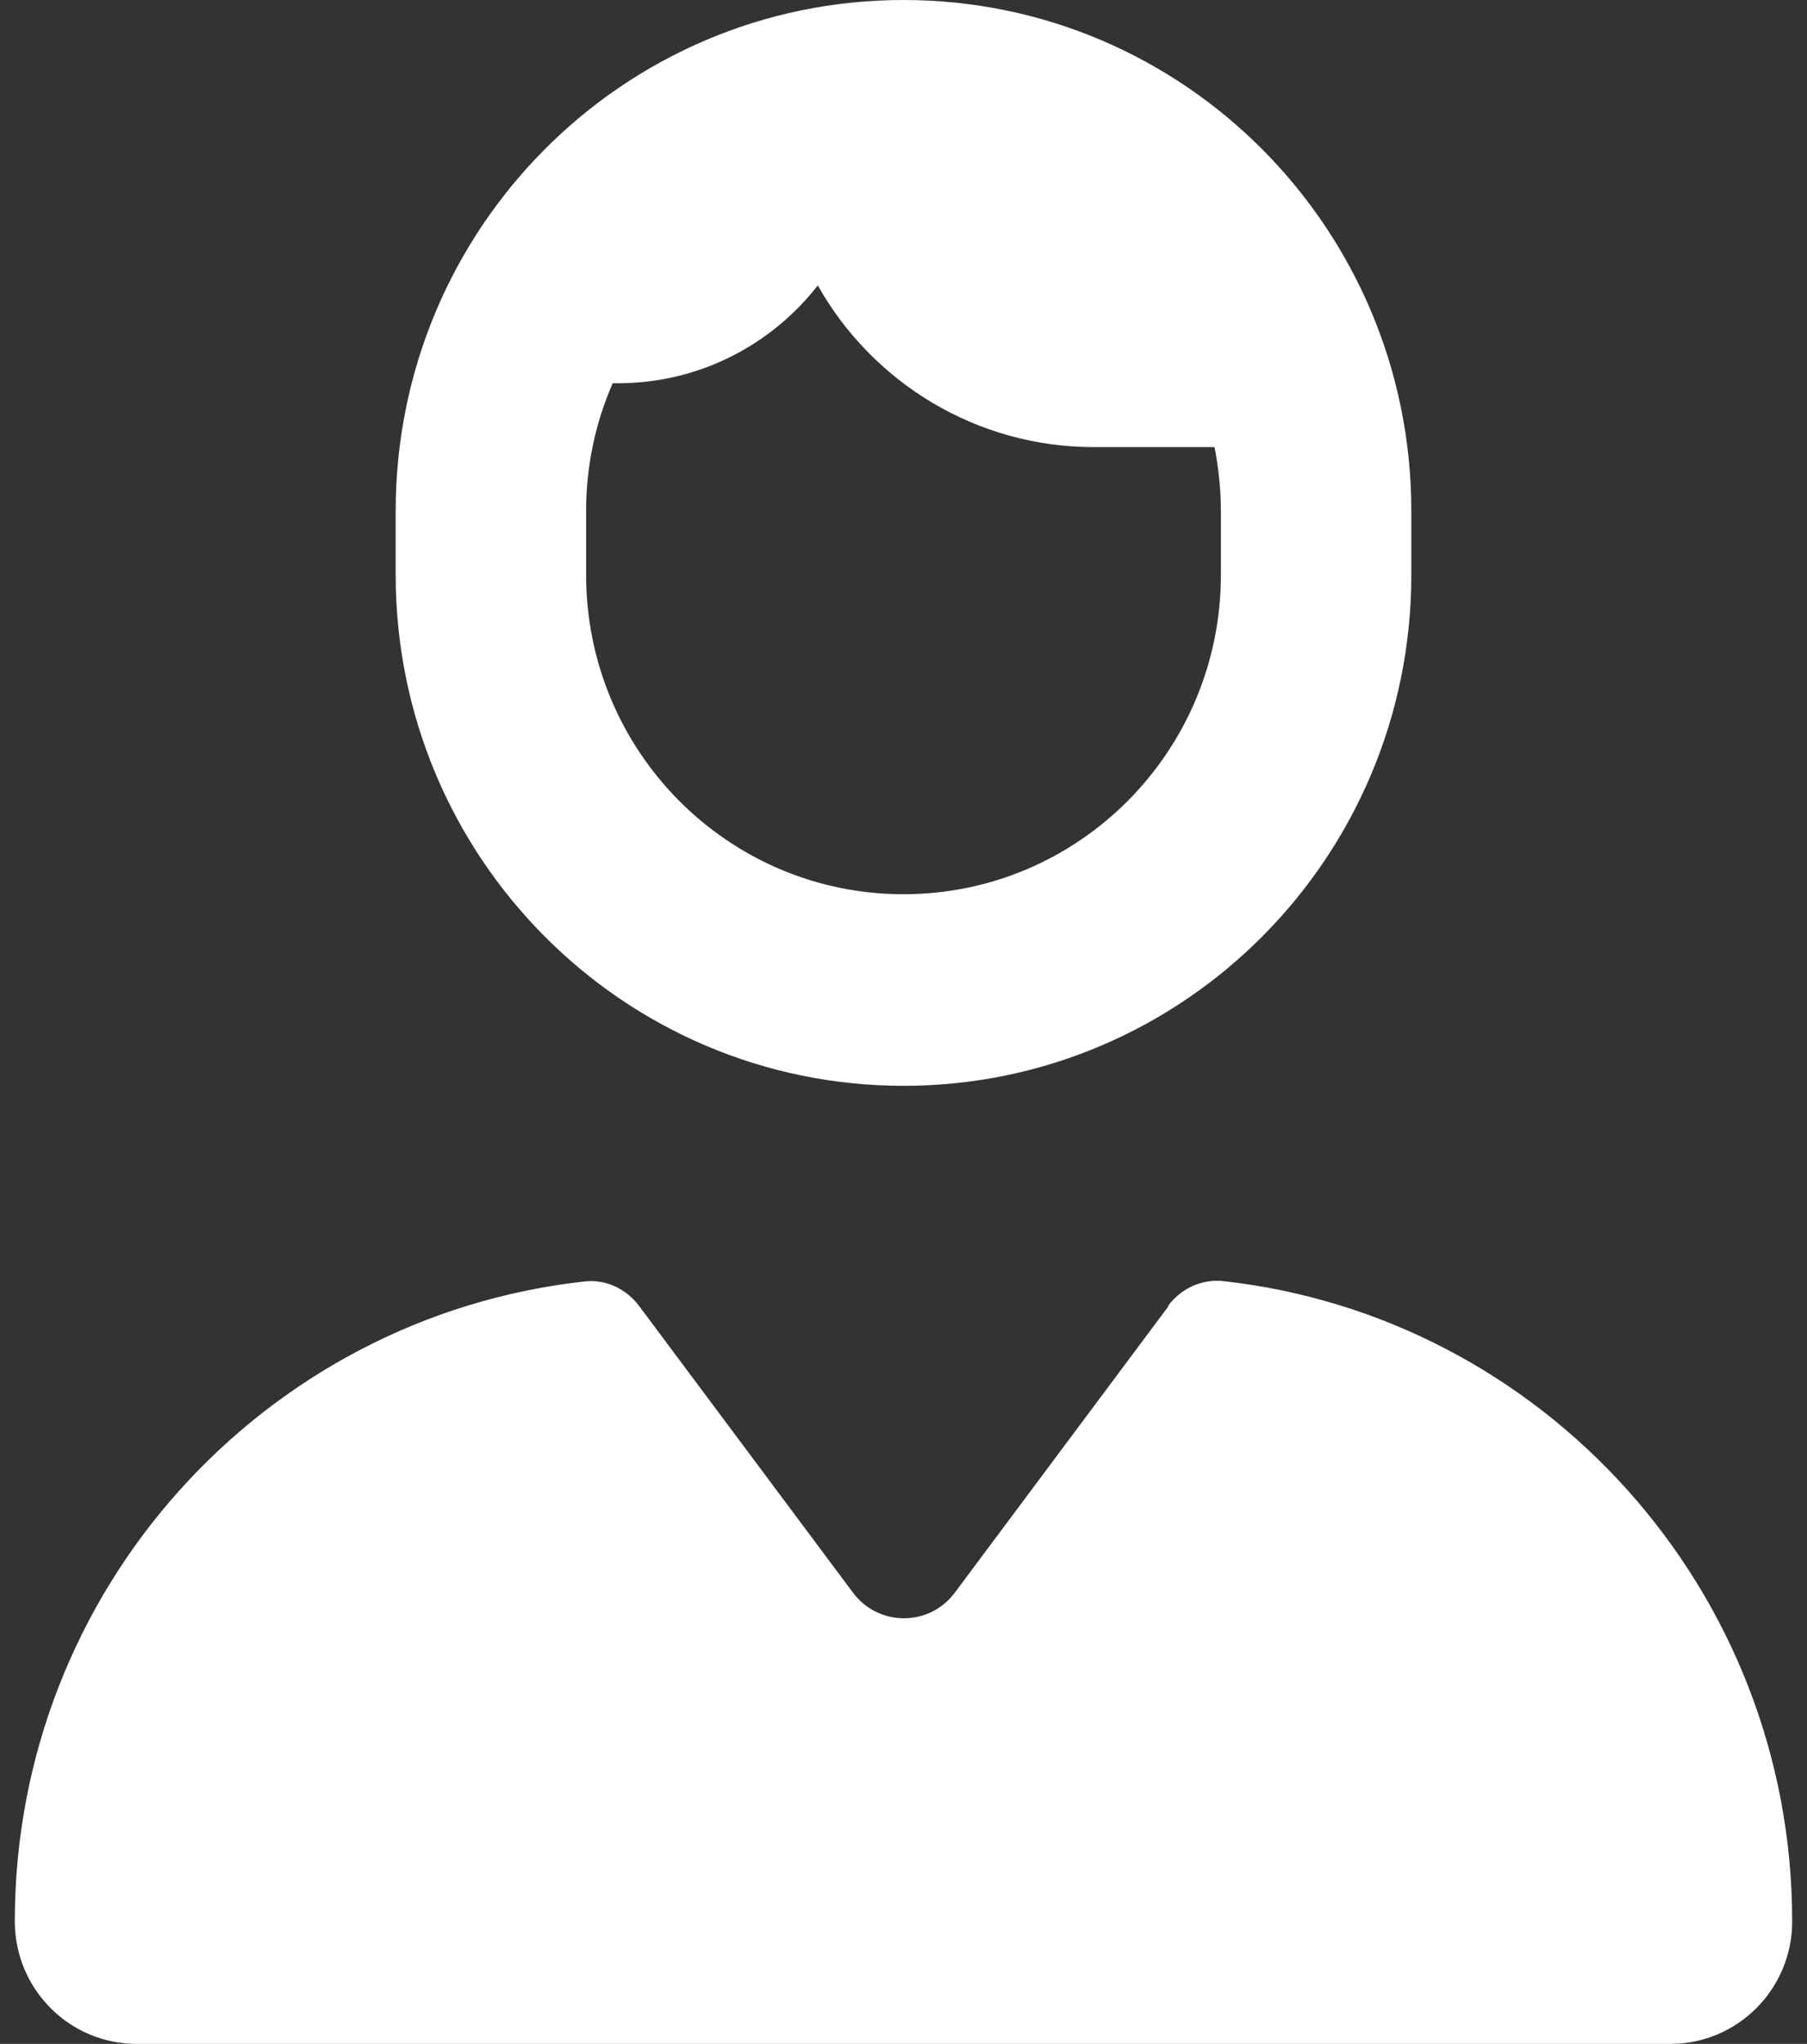 <svg width="61" height="69" viewBox="0 0 61 69" fill="none" xmlns="http://www.w3.org/2000/svg">
<rect x="0" y="0" width="61" height="69" fill="#333333" stroke="none"/>
<g id="user-vneck-hair-solid 1" clip-path="url(#clip0_2679_13106)">
<path id="Vector" d="M19.786 17.25V19.406C19.786 25.363 24.58 30.188 30.5 30.188C36.42 30.188 41.214 25.363 41.214 19.406V17.25C41.214 16.509 41.134 15.794 41 15.094H36.929C32.938 15.094 29.442 12.897 27.607 9.636C26.04 11.644 23.603 12.938 20.857 12.938H20.683C20.107 14.258 19.786 15.714 19.786 17.25ZM47.643 17.25V19.406C47.643 28.934 39.969 36.656 30.5 36.656C21.031 36.656 13.357 28.934 13.357 19.406V17.25C13.357 7.722 21.031 0 30.5 0C39.969 0 47.643 7.722 47.643 17.25ZM39.433 44.082C39.862 43.502 40.558 43.179 41.268 43.246C52.076 44.432 60.5 53.664 60.5 64.863C60.5 67.154 58.652 69 56.388 69H4.612C2.335 69 0.5 67.14 0.5 64.863C0.5 53.664 8.924 44.446 19.745 43.26C20.455 43.179 21.152 43.516 21.58 44.095L28.799 53.772C29.656 54.917 31.37 54.917 32.228 53.772L39.446 44.095L39.433 44.082Z" fill="white"/>
</g>
<defs>
<clipPath id="clip0_2679_13106">
<rect width="60" height="69" fill="white" transform="matrix(-1 0 0 1 60.5 0)"/>
</clipPath>
</defs>
</svg>
